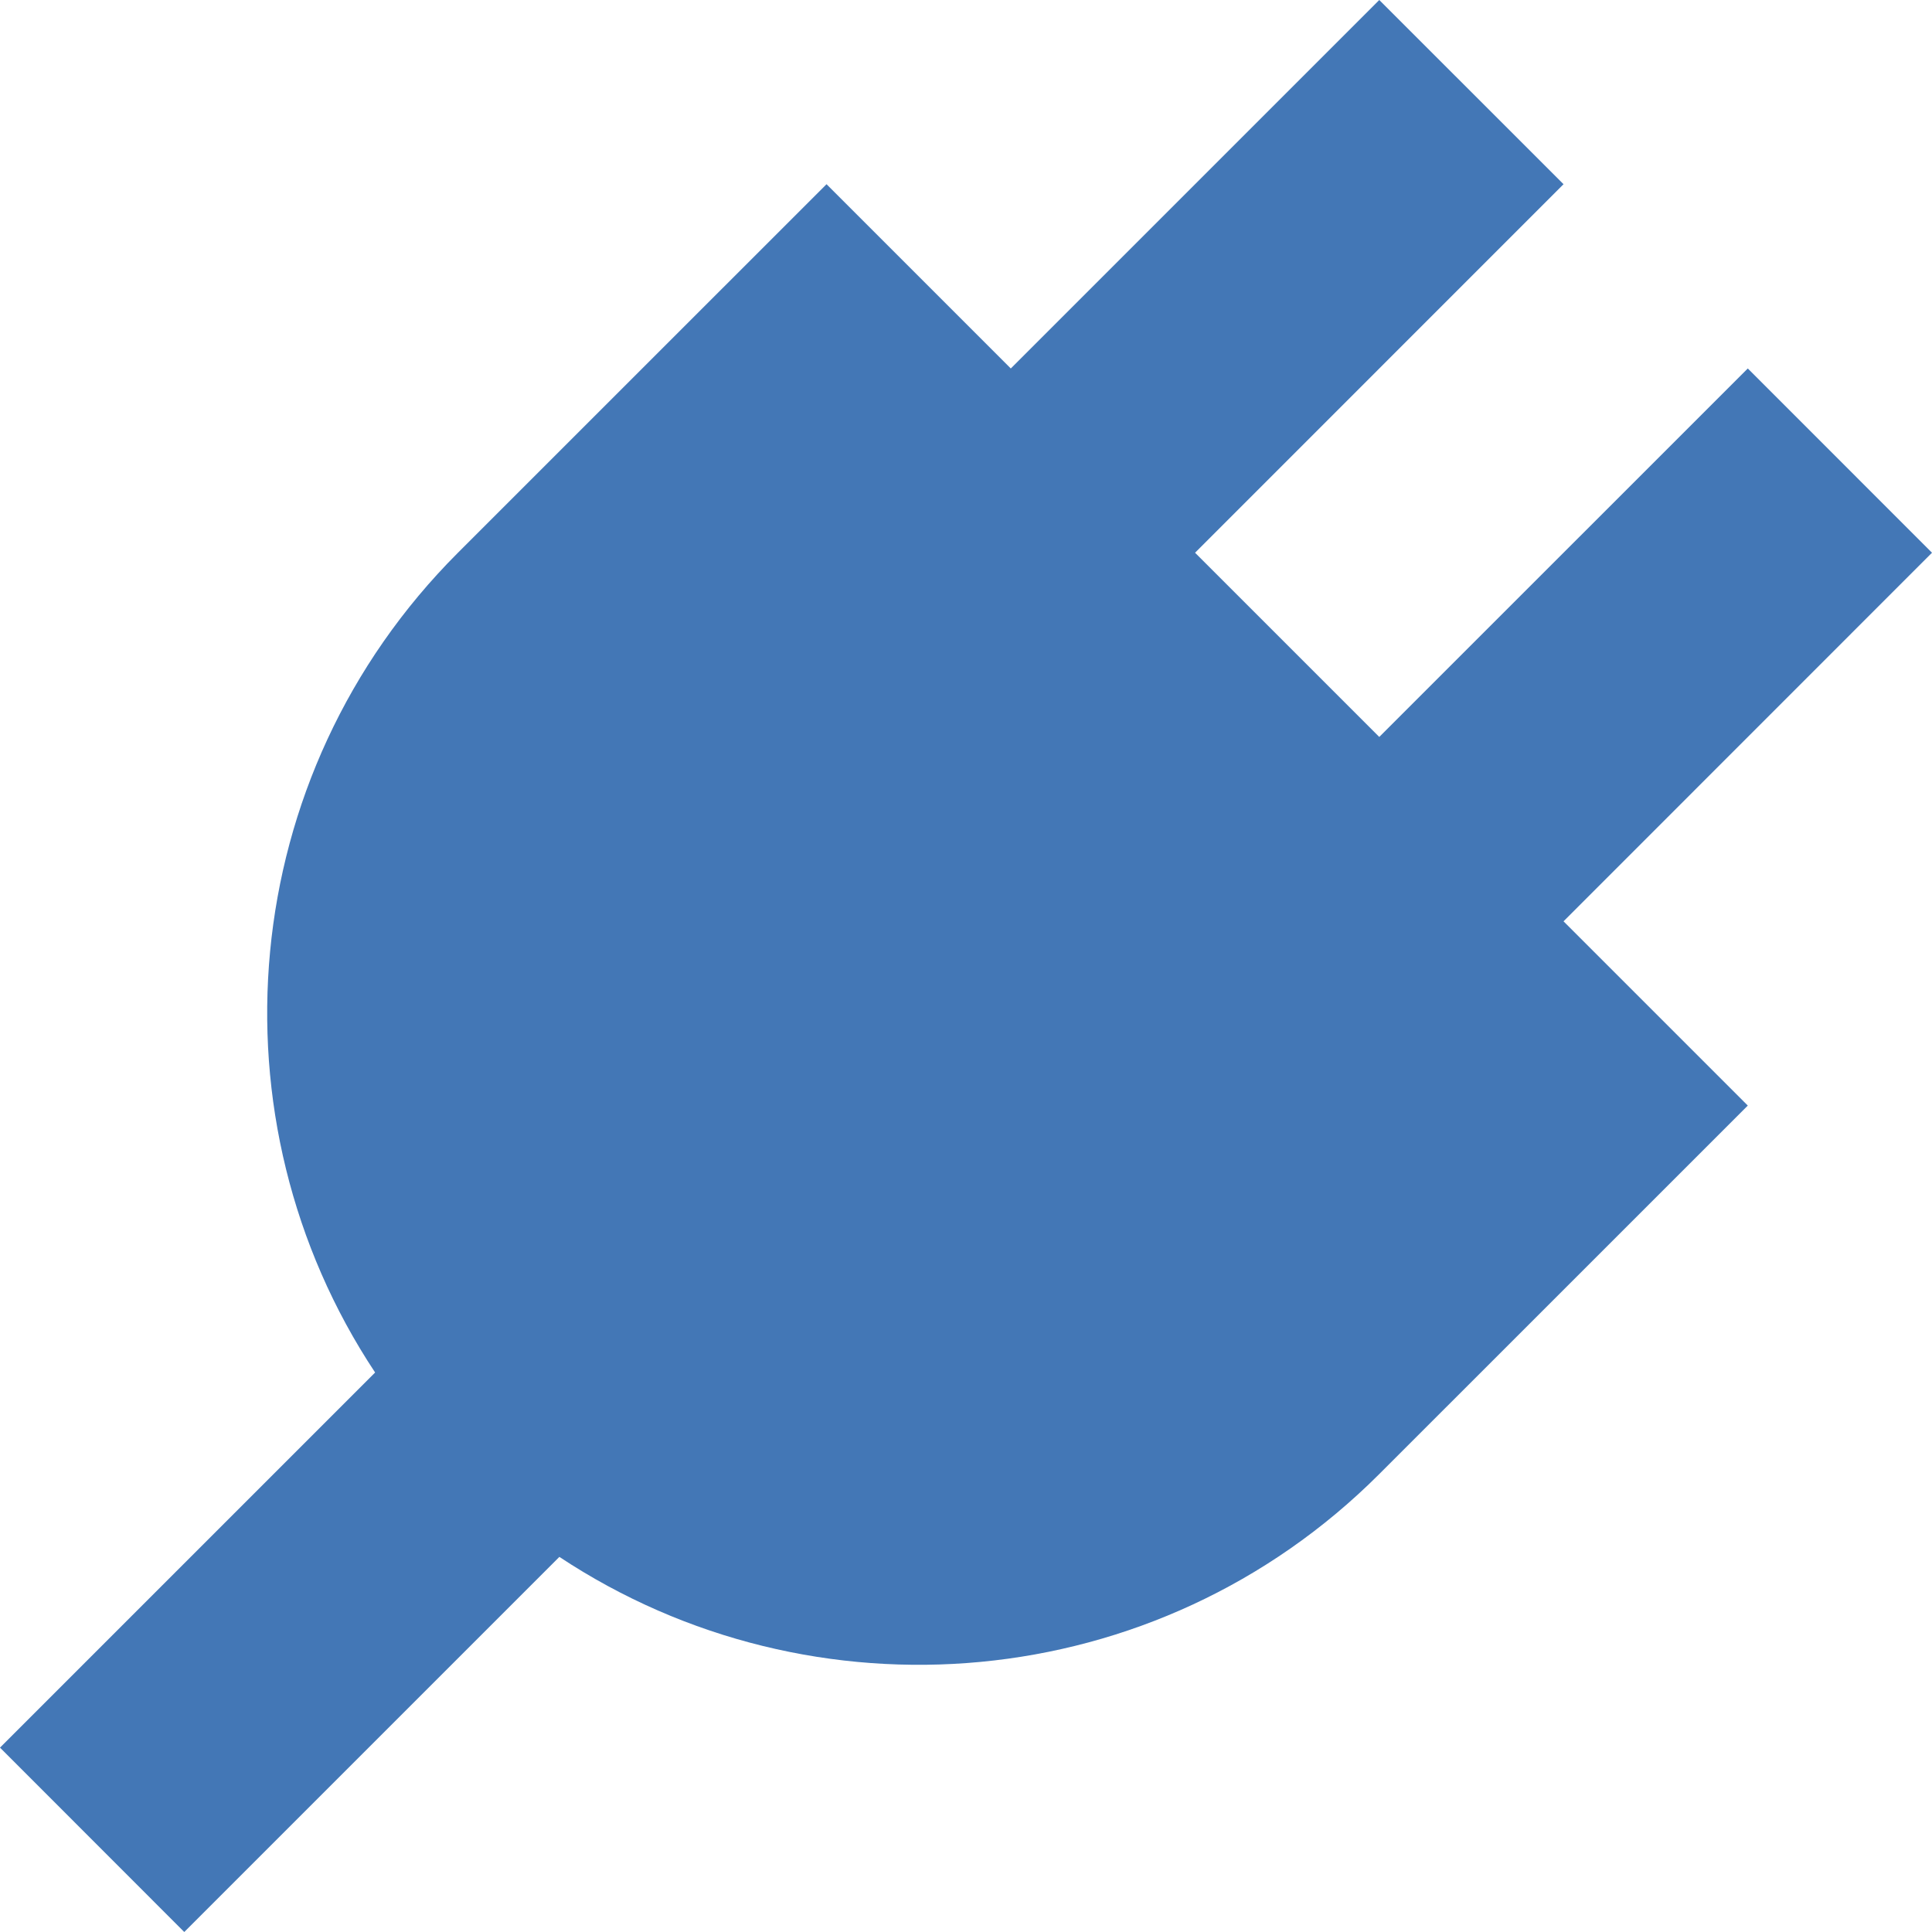 <?xml version="1.0" encoding="UTF-8"?>
<svg width="32px" height="32px" viewBox="0 0 32 32" version="1.1" xmlns="http://www.w3.org/2000/svg" xmlns:xlink="http://www.w3.org/1999/xlink">
    <title>Path</title>
    <g id="design" stroke="none" stroke-width="1" fill="none" fill-rule="evenodd">
        <g id="homepage" transform="translate(-563, -547)" fill="#4377B6" fill-rule="nonzero">
            <g id="services" transform="translate(215, 528)">
                <g id="item" transform="translate(300, 1)">
                    <g id="icon" transform="translate(30, 0)">
                        <path d="M50,27.155 L46.949,24.103 L40.845,30.206 L37.794,27.155 L43.897,21.051 L40.845,18 L34.742,24.103 L31.69,21.051 L25.585,27.155 C21.894,30.847 21.437,36.544 24.213,40.733 L18,46.946 L21.052,50 L27.265,43.787 C31.455,46.562 37.153,46.107 40.845,42.415 L46.949,36.312 L43.897,33.26 L50,27.155 Z" id="Path"></path>
                    </g>
                </g>
            </g>
        </g>
    </g>
</svg>